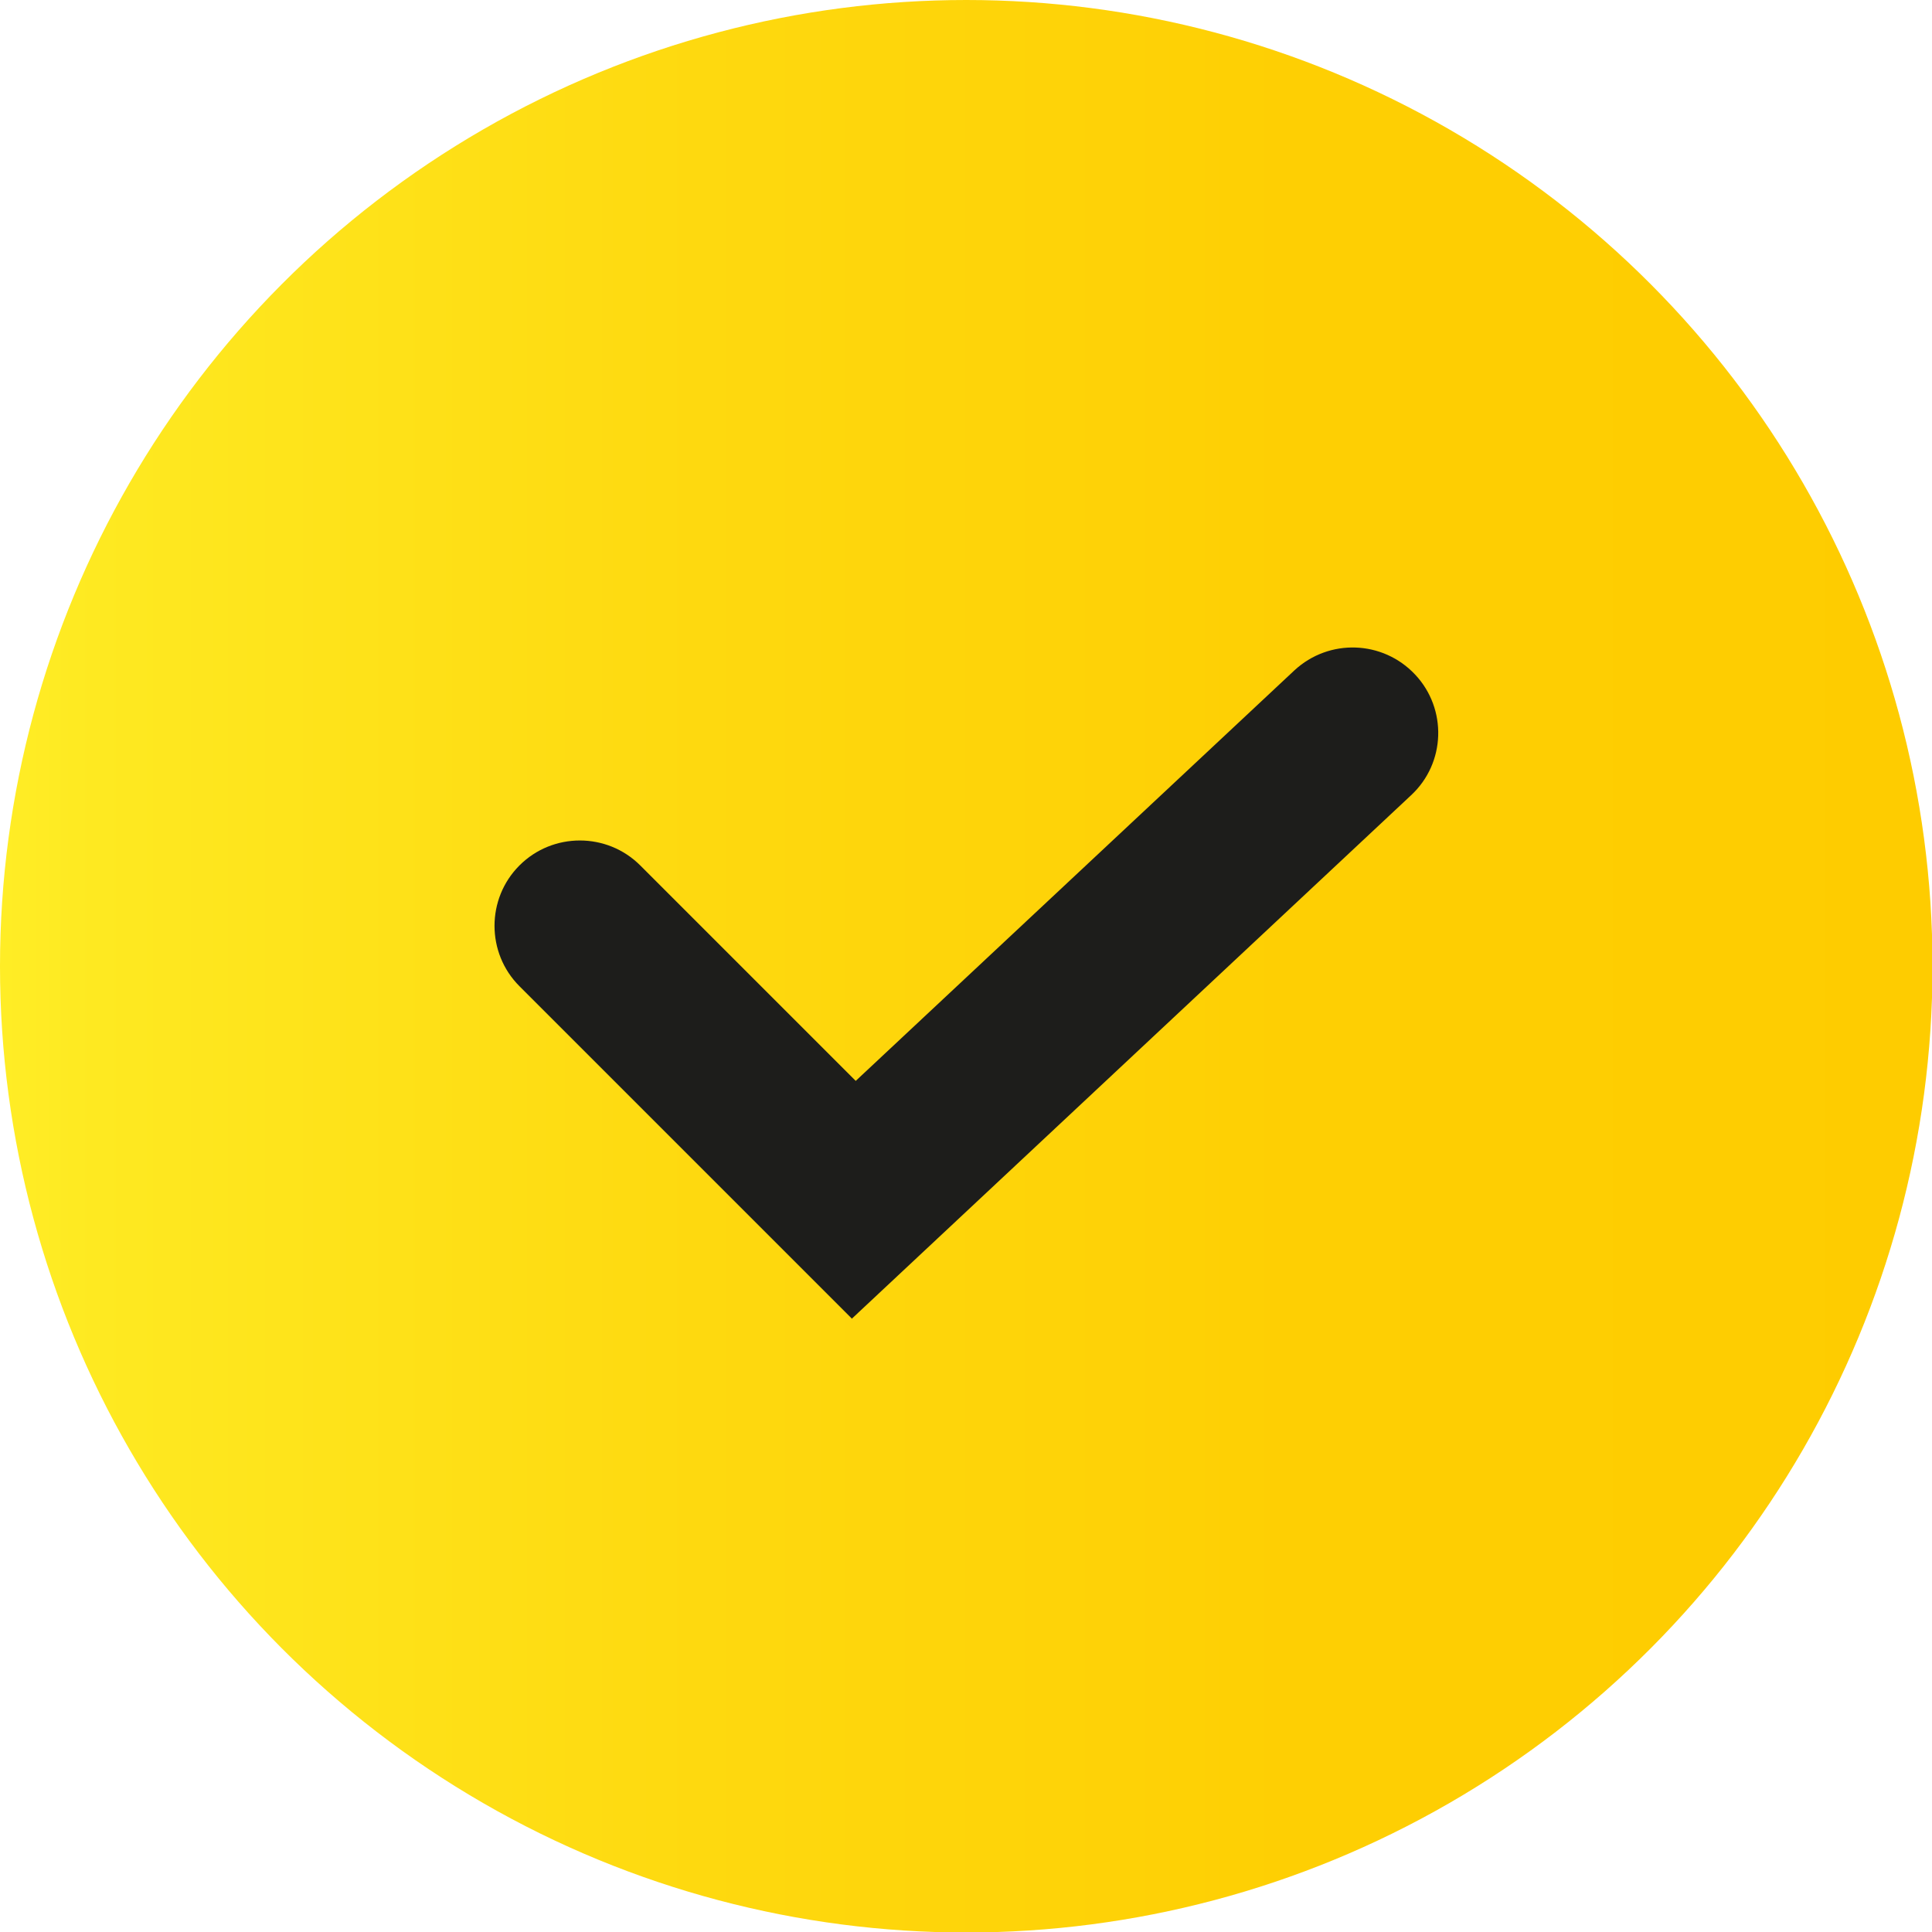 <?xml version="1.0" encoding="UTF-8"?> <svg xmlns="http://www.w3.org/2000/svg" xmlns:xlink="http://www.w3.org/1999/xlink" id="_Слой_2" data-name="Слой 2" viewBox="0 0 37.75 37.75"><defs><style> .cls-1 { fill: #1d1d1b; } .cls-2 { fill: url(#_Безымянный_градиент_10); } </style><linearGradient id="_Безымянный_градиент_10" data-name="Безымянный градиент 10" x1="0" y1="18.88" x2="37.75" y2="18.88" gradientUnits="userSpaceOnUse"><stop offset="0" stop-color="#ffed26"></stop><stop offset=".05" stop-color="#fee921"></stop><stop offset=".36" stop-color="#fed90f"></stop><stop offset=".67" stop-color="#fecf03"></stop><stop offset="1" stop-color="#fecc00"></stop></linearGradient></defs><g id="_Слой_1-2" data-name="Слой 1"><g><circle class="cls-2" cx="18.88" cy="18.88" r="18.88"></circle><path class="cls-1" d="M16.64,25.76l-6.49-6.49c-.65-.65-.65-1.71,0-2.36,.65-.65,1.71-.65,2.36,0l4.21,4.21,8.57-8.02c.68-.63,1.73-.59,2.36,.08,.63,.67,.6,1.73-.08,2.36l-10.93,10.23Z"></path></g></g></svg> 